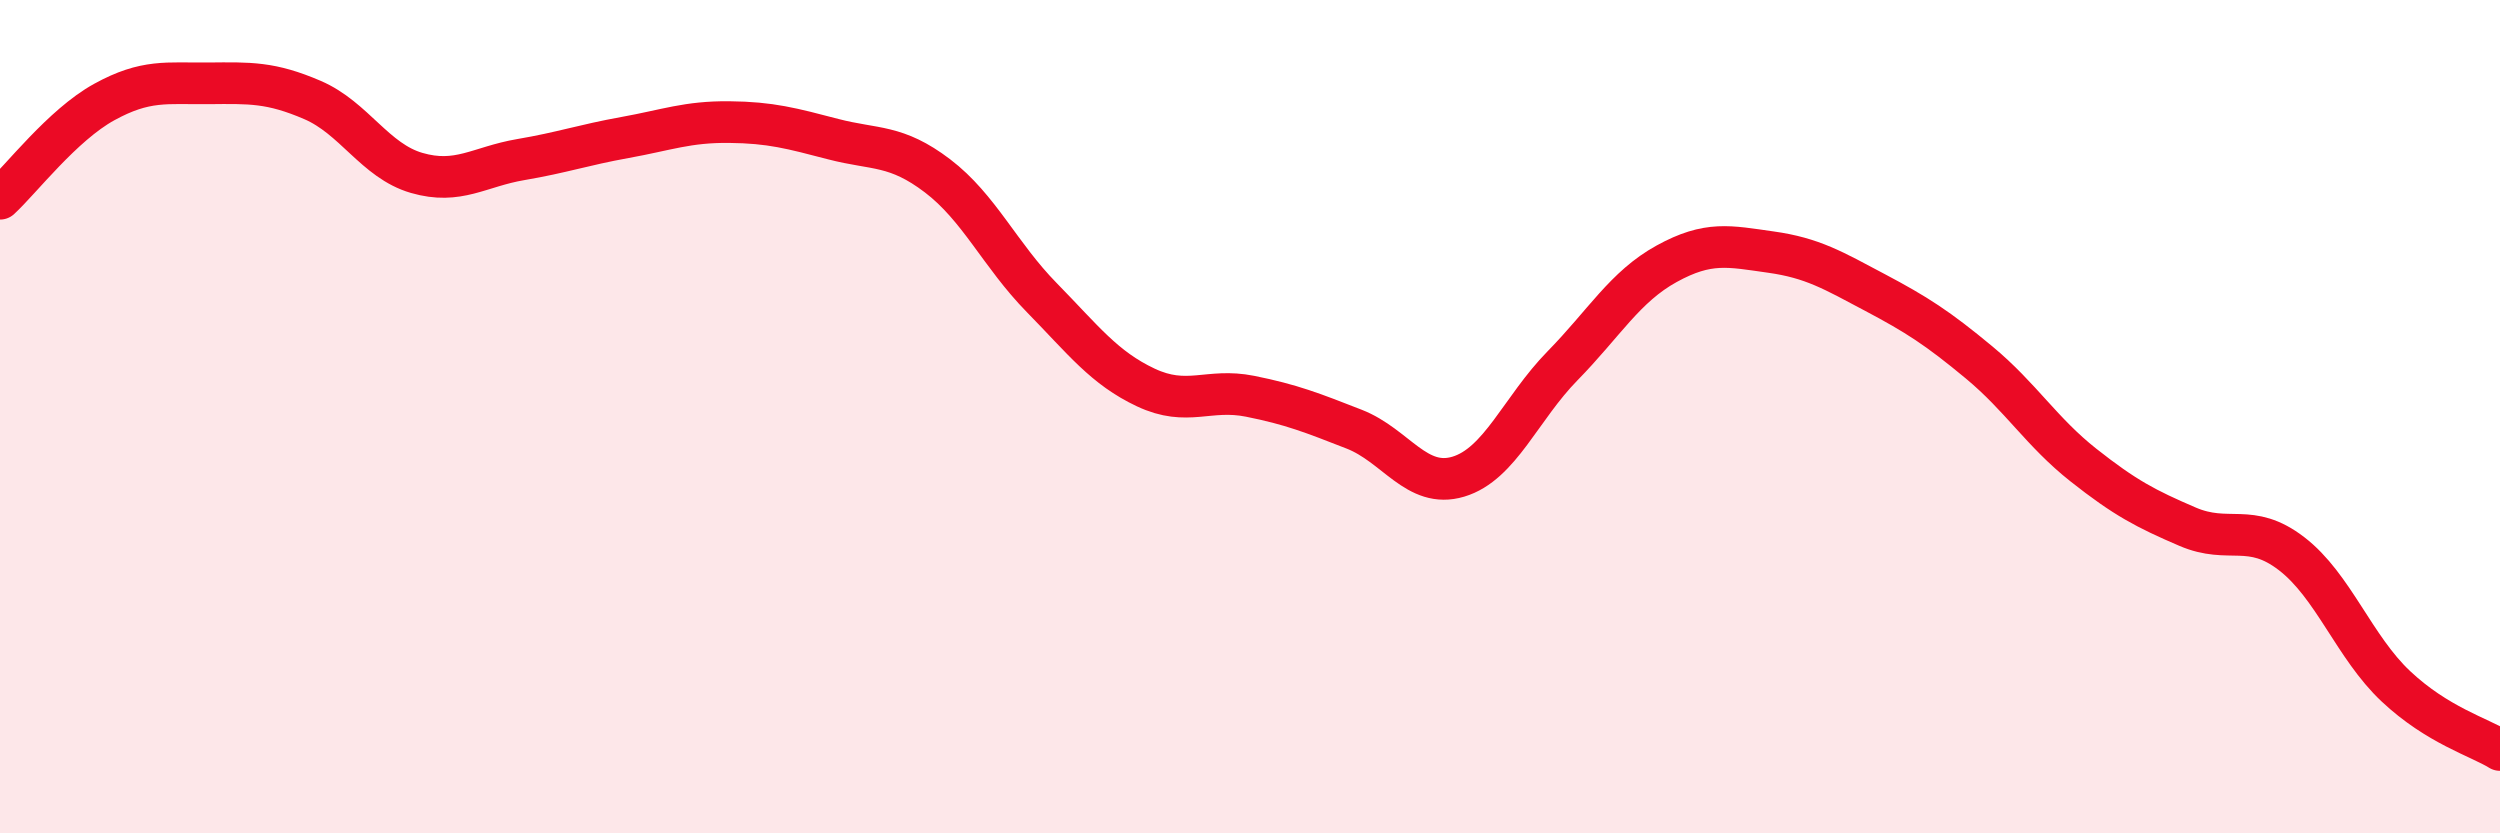 
    <svg width="60" height="20" viewBox="0 0 60 20" xmlns="http://www.w3.org/2000/svg">
      <path
        d="M 0,4.77 C 0.5,4.31 1.5,3 2.5,2.45 C 3.5,1.9 4,2.01 5,2 C 6,1.99 6.5,1.97 7.5,2.4 C 8.5,2.83 9,3.86 10,4.15 C 11,4.44 11.5,4 12.5,3.83 C 13.5,3.66 14,3.48 15,3.3 C 16,3.12 16.5,2.92 17.5,2.93 C 18.5,2.94 19,3.08 20,3.34 C 21,3.6 21.5,3.46 22.5,4.22 C 23.5,4.98 24,6.12 25,7.14 C 26,8.16 26.5,8.83 27.5,9.3 C 28.5,9.77 29,9.31 30,9.51 C 31,9.71 31.5,9.91 32.5,10.3 C 33.5,10.69 34,11.74 35,11.44 C 36,11.14 36.5,9.8 37.5,8.78 C 38.5,7.76 39,6.88 40,6.33 C 41,5.78 41.5,5.91 42.5,6.05 C 43.5,6.19 44,6.49 45,7.02 C 46,7.55 46.5,7.87 47.5,8.7 C 48.5,9.53 49,10.37 50,11.16 C 51,11.95 51.5,12.21 52.5,12.64 C 53.5,13.07 54,12.52 55,13.29 C 56,14.06 56.5,15.53 57.5,16.47 C 58.5,17.41 59.5,17.69 60,18L60 20L0 20Z"
        fill="#EB0A25"
        opacity="0.1"
        stroke-linecap="round"
        stroke-linejoin="round"
      />
      <path
        d="M 0,4.77 C 0.5,4.31 1.5,3 2.5,2.45 C 3.5,1.9 4,2.01 5,2 C 6,1.99 6.5,1.97 7.5,2.4 C 8.5,2.83 9,3.86 10,4.15 C 11,4.44 11.5,4 12.5,3.83 C 13.5,3.66 14,3.48 15,3.3 C 16,3.12 16.5,2.92 17.5,2.93 C 18.5,2.94 19,3.08 20,3.34 C 21,3.6 21.5,3.46 22.5,4.22 C 23.5,4.98 24,6.12 25,7.14 C 26,8.16 26.5,8.83 27.5,9.3 C 28.5,9.77 29,9.31 30,9.51 C 31,9.71 31.5,9.91 32.5,10.3 C 33.5,10.69 34,11.74 35,11.44 C 36,11.14 36.5,9.8 37.5,8.78 C 38.5,7.76 39,6.88 40,6.33 C 41,5.78 41.5,5.91 42.5,6.05 C 43.5,6.19 44,6.49 45,7.02 C 46,7.55 46.5,7.87 47.5,8.7 C 48.5,9.53 49,10.37 50,11.16 C 51,11.95 51.5,12.21 52.5,12.64 C 53.5,13.07 54,12.52 55,13.29 C 56,14.06 56.5,15.53 57.5,16.47 C 58.5,17.41 59.5,17.69 60,18"
        stroke="#EB0A25"
        stroke-width="1"
        fill="none"
        stroke-linecap="round"
        stroke-linejoin="round"
      />
    </svg>
  